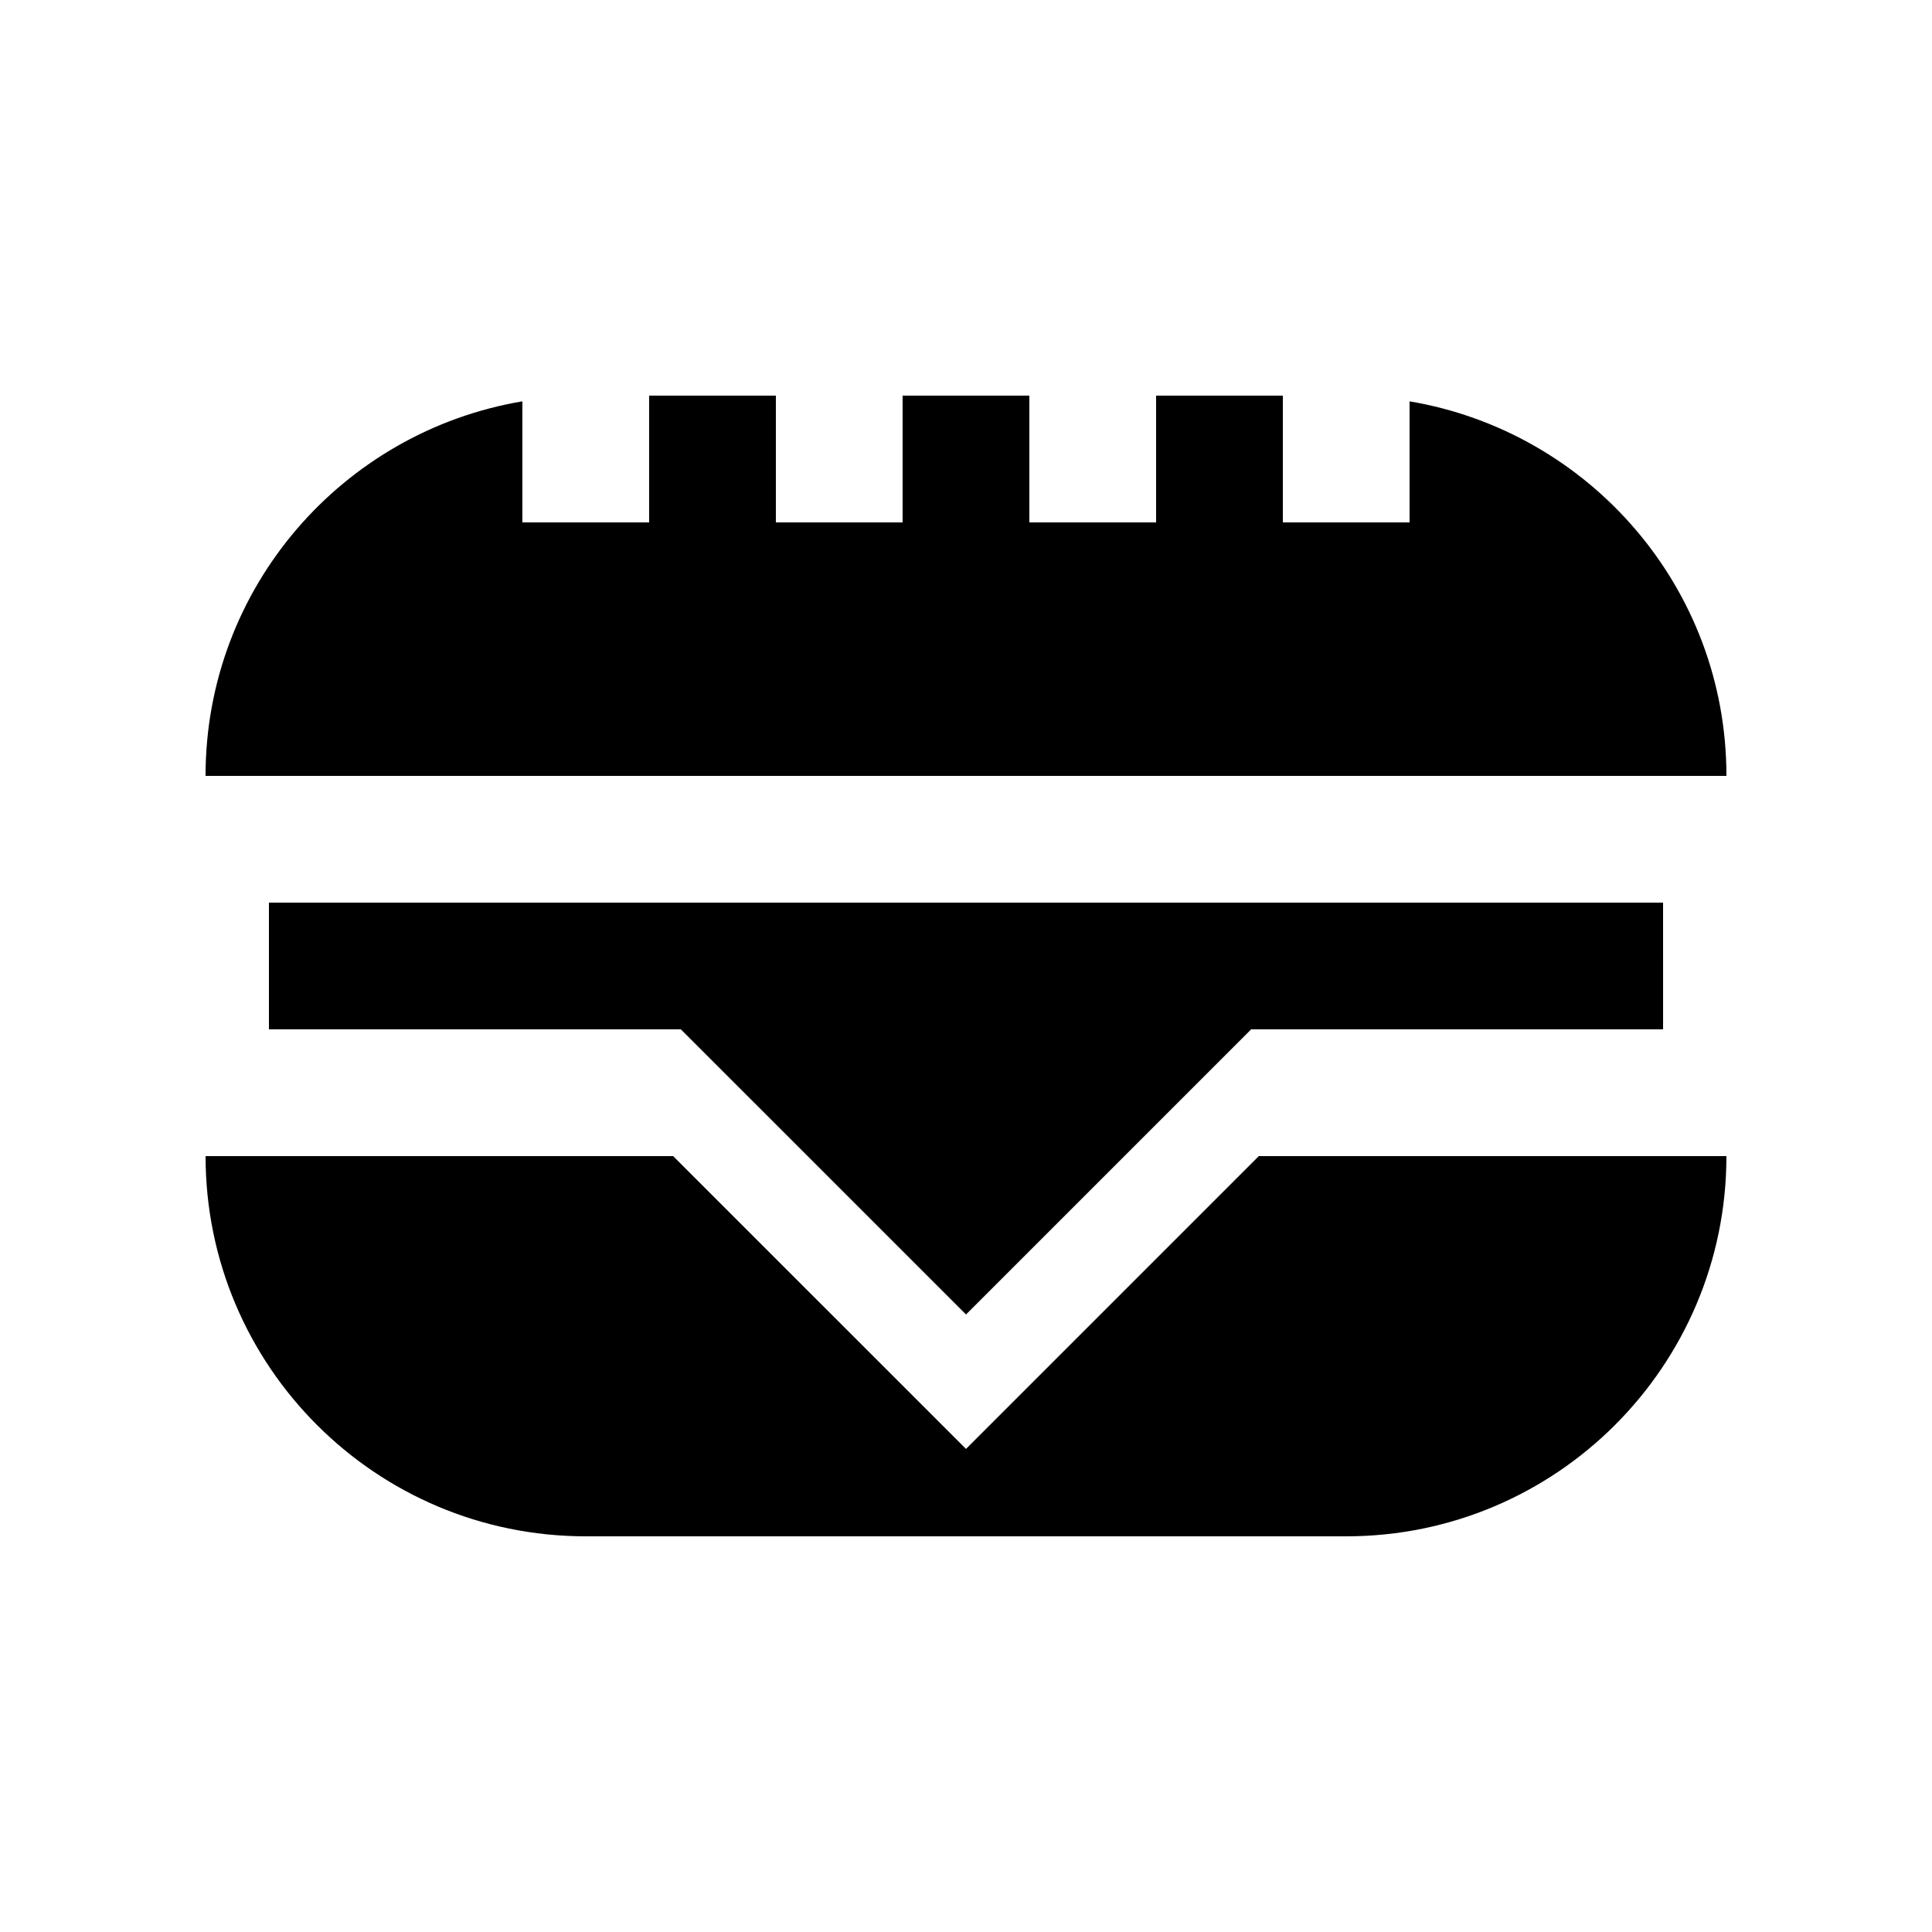 <?xml version="1.0" encoding="UTF-8"?>
<!-- Uploaded to: SVG Repo, www.svgrepo.com, Generator: SVG Repo Mixer Tools -->
<svg fill="#000000" width="800px" height="800px" version="1.1" viewBox="144 144 512 512" xmlns="http://www.w3.org/2000/svg">
 <g>
  <path d="m517.55 250.36v32.078h-33.582v-33.59h-33.59v33.59h-33.59v-33.59h-33.59v33.59h-33.582v-33.59h-33.59v33.59h-33.59v-32.078c-47.629 8.023-83.961 49.352-83.961 99.258h403.05c0-49.906-36.348-91.234-83.973-99.258z"/>
  <path d="m477.6 450.38-77.602 77.602-77.609-77.602h-123.91c0 55.645 45.117 100.76 100.76 100.76h201.52c55.645 0 100.76-45.117 100.76-100.76z"/>
  <path d="m584.73 383.2h-369.46v33.582h109.16l75.574 75.57 75.57-75.57h109.16z"/>
 </g>
</svg>